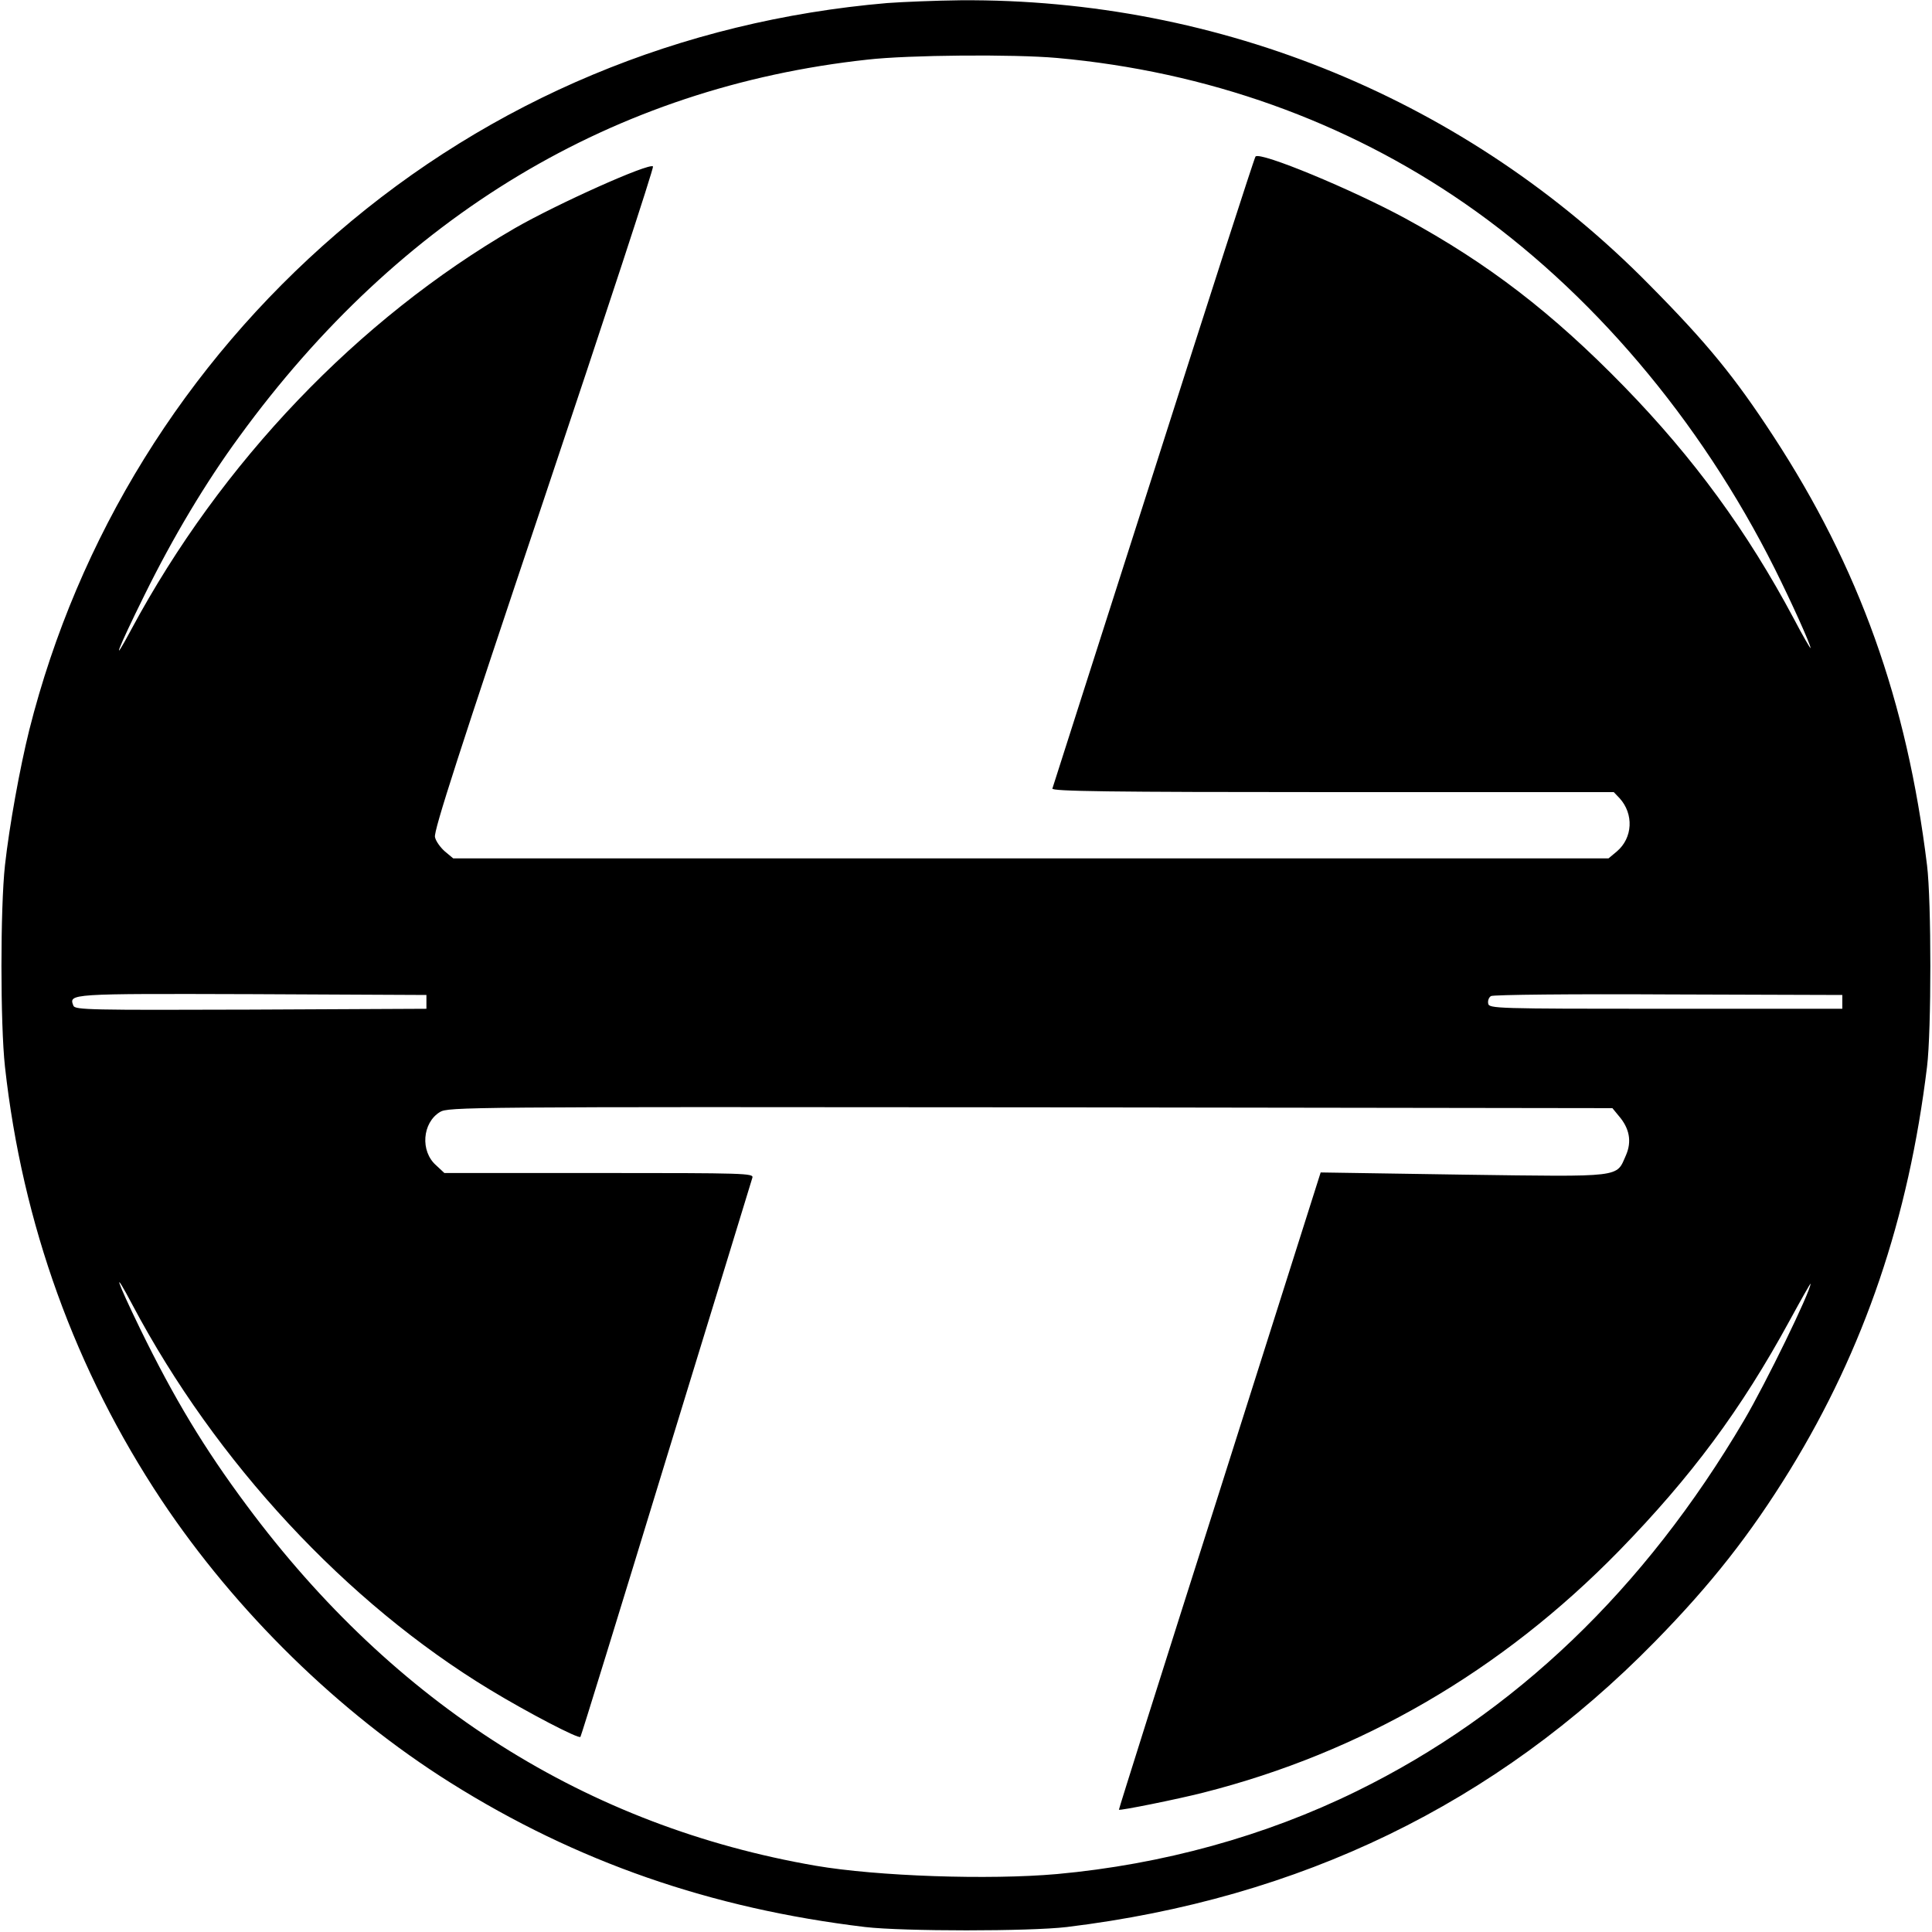 <?xml version="1.0" standalone="no"?>
<!DOCTYPE svg PUBLIC "-//W3C//DTD SVG 20010904//EN"
 "http://www.w3.org/TR/2001/REC-SVG-20010904/DTD/svg10.dtd">
<svg version="1.0" xmlns="http://www.w3.org/2000/svg"
 width="700pt" height="700pt" viewBox="0 0 700 700"
 preserveAspectRatio="xMidYMid meet">
<g transform="translate(0,700) scale(0.1,-0.1)"
fill="#000000" stroke="none">
<path d="M3215 6989 c-748 -64 -1435 -351 -1995 -835 -551 -475 -938 -1101
-1114 -1799 -34 -137 -72 -346 -88 -490 -17 -155 -17 -575 0 -730 63 -570 255
-1100 567 -1570 270 -405 644 -771 1047 -1024 457 -287 944 -456 1503 -523
139 -16 595 -16 730 0 847 103 1555 446 2131 1034 204 208 346 389 490 623
269 439 429 910 496 1460 16 130 16 600 0 730 -73 596 -246 1079 -557 1555
-139 213 -239 336 -449 548 -657 668 -1554 1038 -2496 1031 -91 -1 -210 -6
-265 -10z m615 -199 c543 -49 1046 -229 1477 -527 455 -315 852 -782 1123
-1323 61 -122 130 -275 130 -288 0 -4 -28 44 -61 107 -169 317 -362 581 -614
840 -261 268 -493 446 -792 609 -195 106 -526 243 -544 225 -4 -4 -170 -519
-369 -1143 -200 -624 -365 -1141 -367 -1147 -4 -10 203 -13 1014 -13 l1020 0
21 -22 c52 -57 48 -144 -10 -193 l-30 -25 -2093 0 -2093 0 -30 25 c-16 14 -33
37 -36 52 -6 20 91 319 395 1225 221 659 399 1202 395 1205 -14 14 -348 -136
-501 -224 -569 -330 -1064 -848 -1389 -1453 -78 -146 -50 -73 48 125 103 209
222 408 343 573 583 801 1357 1266 2276 1366 149 17 531 20 687 6z m-2285
-3420 l0 -25 -636 -3 c-582 -2 -637 -1 -643 14 -17 44 -19 44 648 42 l631 -3
0 -25z m5130 0 l0 -25 -640 0 c-618 0 -640 1 -643 19 -2 10 2 22 10 27 7 5
297 8 643 6 l630 -2 0 -25z m-810 -413 c39 -45 48 -93 26 -143 -36 -81 -5 -78
-589 -70 l-517 8 -366 -1154 c-202 -634 -366 -1154 -365 -1155 3 -4 212 38
306 62 572 145 1080 440 1506 876 262 269 442 511 618 834 42 77 76 137 76
134 0 -28 -162 -361 -241 -495 -361 -613 -831 -1063 -1404 -1344 -332 -163
-703 -265 -1085 -300 -247 -22 -652 -8 -874 30 -829 143 -1526 584 -2061 1304
-155 208 -264 389 -387 641 -87 179 -103 229 -28 87 302 -570 775 -1079 1295
-1394 137 -83 323 -180 328 -171 3 4 143 458 311 1008 169 550 309 1008 312
1018 5 16 -26 17 -555 17 l-561 0 -30 28 c-58 51 -50 154 14 193 30 18 90 19
2139 17 l2109 -3 23 -28z"/>
</g>
</svg>
